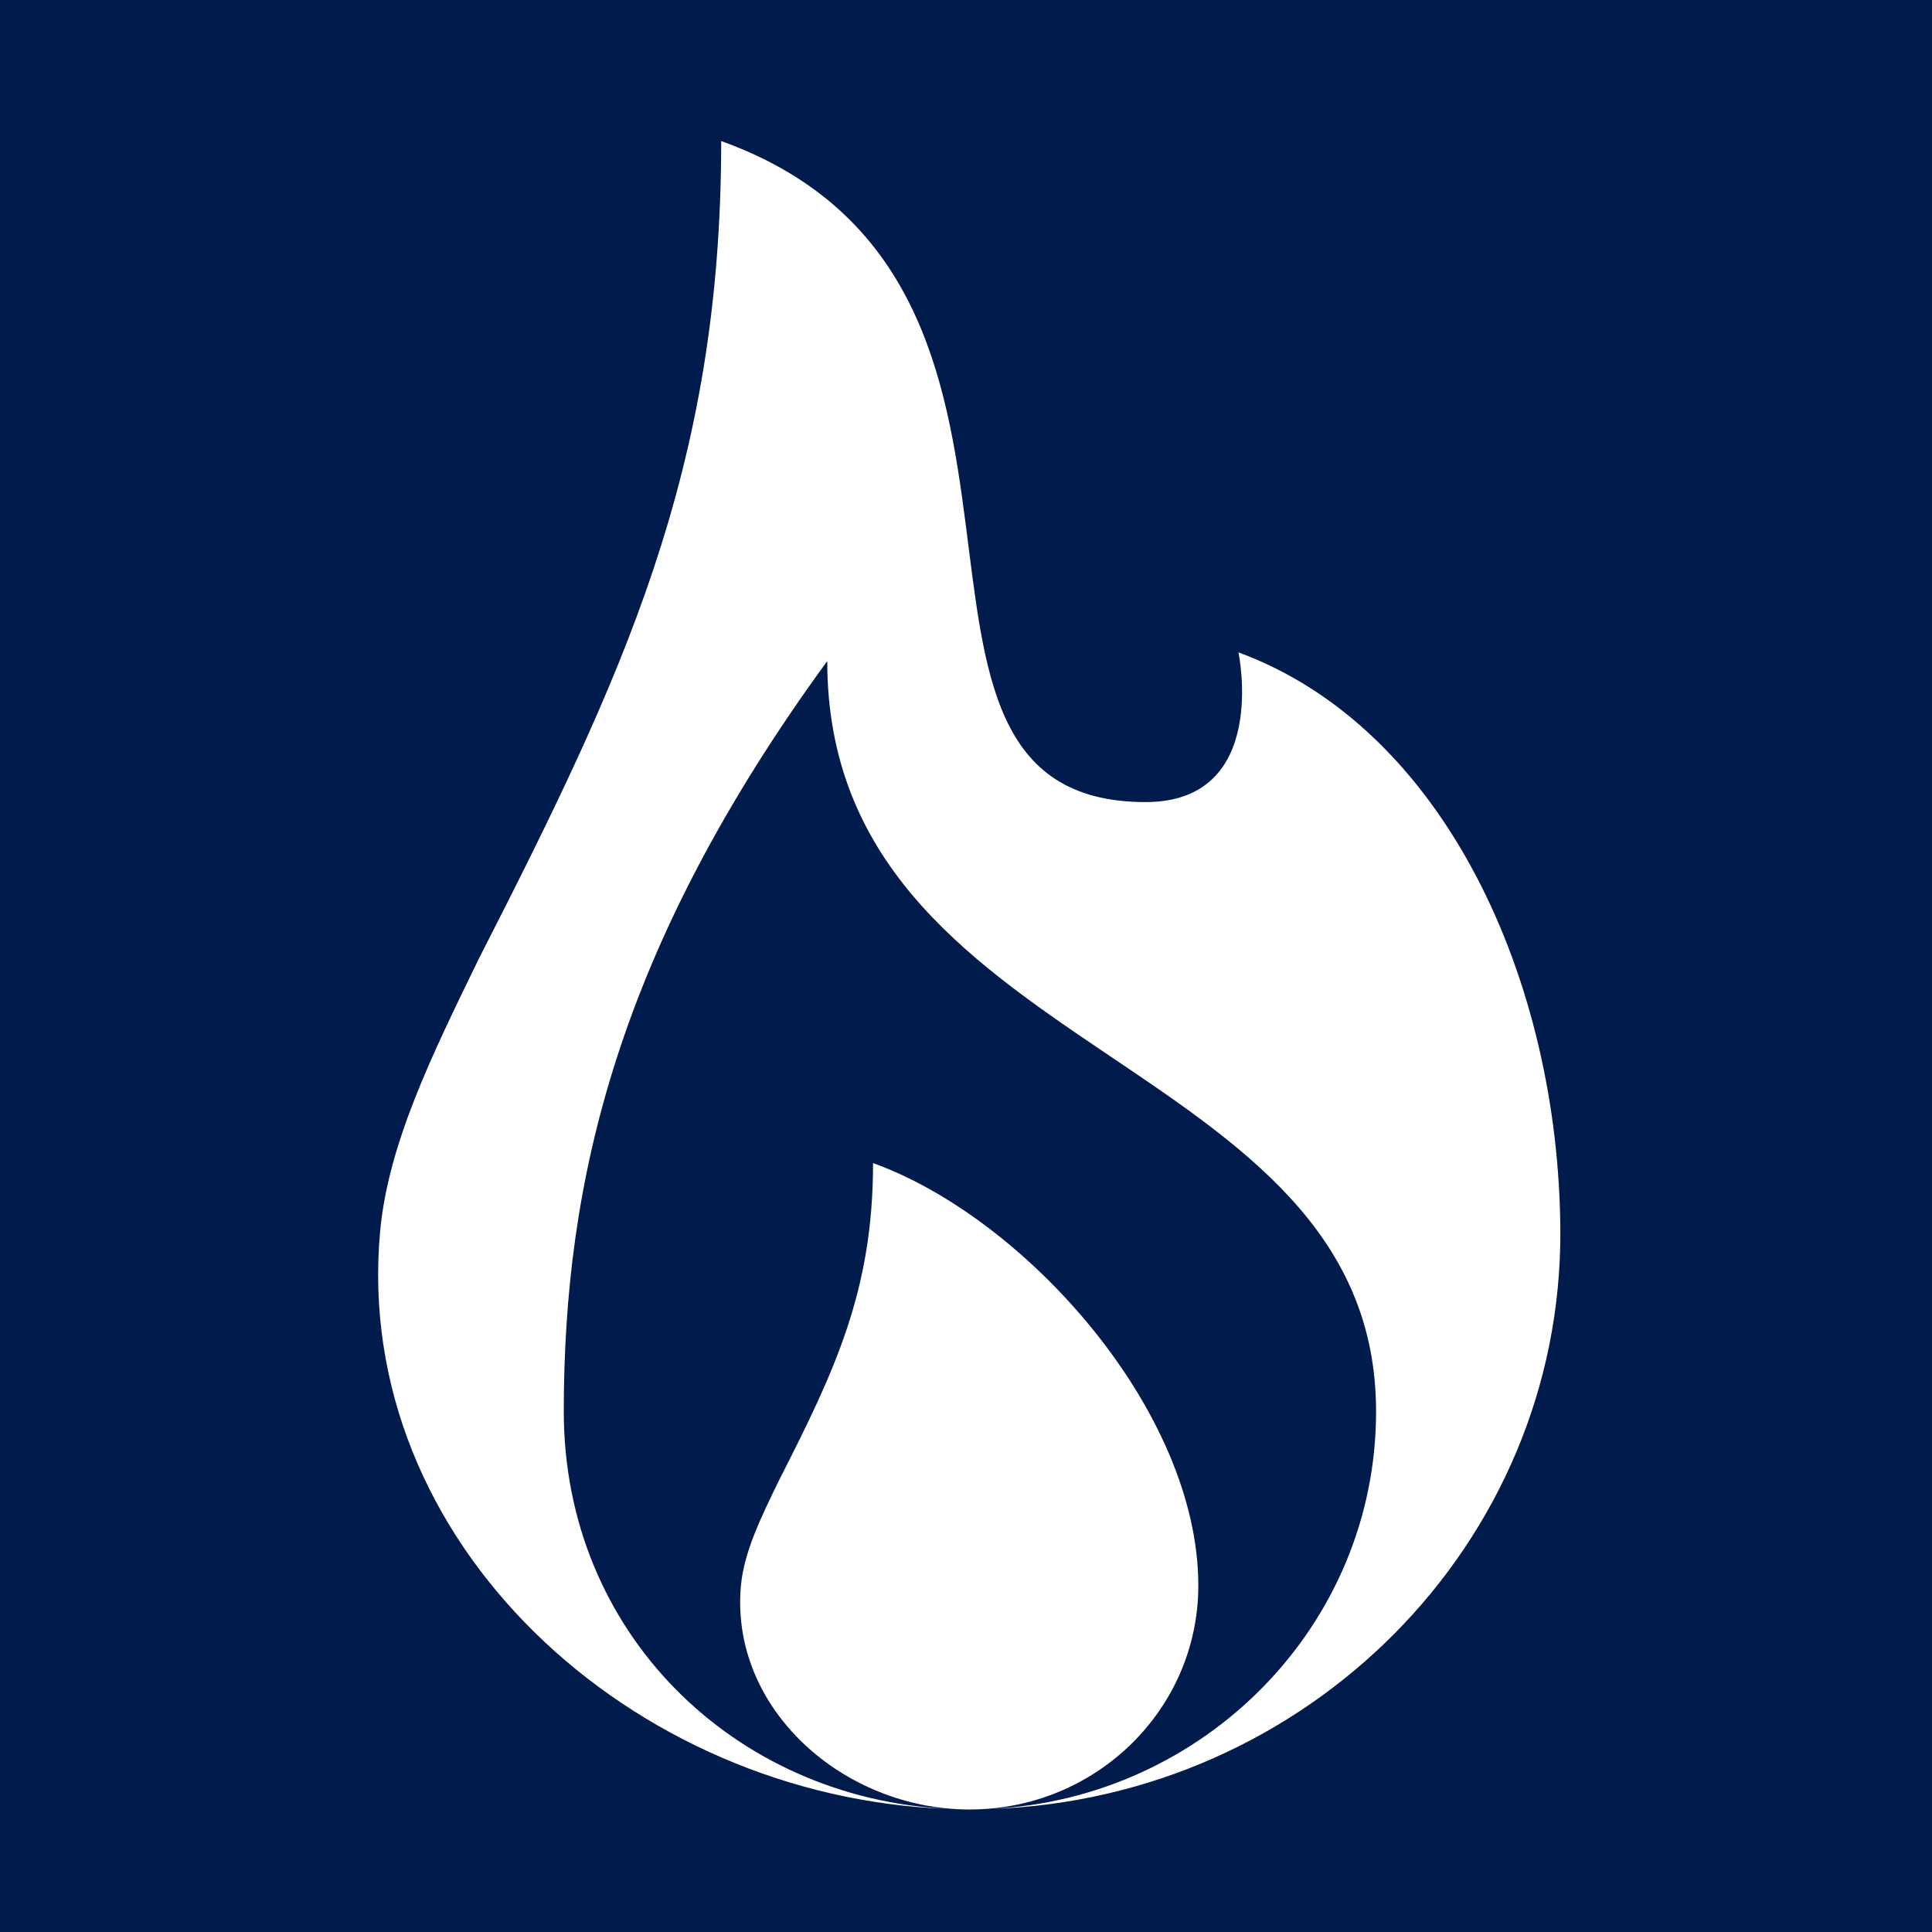 <!--?xml version="1.0" encoding="UTF-8" standalone="no"?--><svg xmlns:dc="http://purl.org/dc/elements/1.1/" xmlns:cc="http://creativecommons.org/ns#" xmlns:rdf="http://www.w3.org/1999/02/22-rdf-syntax-ns#" xmlns:svg="http://www.w3.org/2000/svg" xmlns="http://www.w3.org/2000/svg" xmlns:xlink="http://www.w3.org/1999/xlink" xmlns:sodipodi="http://sodipodi.sourceforge.net/DTD/sodipodi-0.dtd" xmlns:inkscape="http://www.inkscape.org/namespaces/inkscape" width="113" height="113" viewBox="0 0 113 113" version="1.2" id="svg310" sodipodi:docname="so_mini_white_with_background_centered_square.svg" inkscape:version="1.0.2 (e86c870879, 2021-01-15, custom)" inkscape:export-filename="C:\Users\qba05\Documents\S.O\logo\v3\so_mini_white_with_background_centered_square.png" inkscape:export-xdpi="849.5575" inkscape:export-ydpi="849.5575">
  <rect x="0" y="0" width="113" height="113" fill="#808080" stroke="none"/>
  <sodipodi:namedview pagecolor="#ffffff" bordercolor="#666666" borderopacity="1" objecttolerance="10" gridtolerance="10" guidetolerance="10" inkscape:pageopacity="0" inkscape:pageshadow="2" inkscape:window-width="2400" inkscape:window-height="1271" id="namedview312" showgrid="false" inkscape:pagecheckerboard="true" scale-x="0.75" units="px" fit-margin-top="0" fit-margin-left="0" fit-margin-right="0" fit-margin-bottom="0" inkscape:zoom="4" inkscape:cx="63.60898" inkscape:cy="69.494168" inkscape:window-x="-9" inkscape:window-y="-9" inkscape:window-maximized="1" inkscape:current-layer="svg310" inkscape:document-rotation="0"></sodipodi:namedview>
  <defs id="defs213">
    <inkscape:path-effect effect="powermask" id="path-effect774" is_visible="true" lpeversion="1" uri="#mask-powermask-path-effect774" invert="false" hide_mask="false" background="false" background_color="#ffffffff"></inkscape:path-effect>
    <inkscape:path-effect effect="powermask" id="path-effect611" is_visible="true" lpeversion="1" uri="#mask-powermask-path-effect611" invert="false" hide_mask="false" background="true" background_color="#ffffffff"></inkscape:path-effect>
    <inkscape:path-effect effect="powermask" id="path-effect431" is_visible="true" lpeversion="1" uri="#mask-powermask-path-effect431" invert="false" hide_mask="false" background="false" background_color="#ffffffff"></inkscape:path-effect>
    <g id="g202">
      <symbol overflow="visible" id="glyph0-0">
        <path style="stroke:none" d="" id="path163"></path>
      </symbol>
      <symbol overflow="visible" id="glyph0-1">
        <path style="stroke:none" d="m 7.078,0.312 c -1.355,0 -3.012,-0.211 -4.969,-0.625 L 1.172,-0.5 1.531,-3.281 c 2.32,0.312 4.098,0.469 5.328,0.469 1.844,0 2.766,-0.758 2.766,-2.281 0,-0.625 -0.246,-1.082 -0.734,-1.375 -0.492,-0.301 -1.305,-0.613 -2.438,-0.938 -1.375,-0.383 -2.461,-0.812 -3.25,-1.281 C 2.422,-9.156 1.852,-9.707 1.5,-10.344 c -0.355,-0.645 -0.531,-1.441 -0.531,-2.391 0,-1.738 0.523,-3.047 1.578,-3.922 1.062,-0.883 2.547,-1.328 4.453,-1.328 0.738,0 1.504,0.047 2.297,0.141 0.801,0.094 1.973,0.277 3.516,0.547 l -0.281,2.844 c -2.375,-0.281 -4.102,-0.422 -5.172,-0.422 -1.887,0 -2.828,0.625 -2.828,1.875 0,0.438 0.148,0.797 0.453,1.078 0.312,0.273 0.703,0.5 1.172,0.688 0.469,0.18 1.258,0.438 2.375,0.781 1.195,0.387 2.125,0.789 2.781,1.203 0.656,0.418 1.129,0.934 1.422,1.547 0.301,0.617 0.453,1.406 0.453,2.375 0,1.824 -0.555,3.219 -1.656,4.188 C 10.426,-0.172 8.941,0.312 7.078,0.312 Z m 0,0" id="path166"></path>
      </symbol>
      <symbol overflow="visible" id="glyph0-2">
        <path style="stroke:none" d="m 6.031,0.312 c -1,0 -1.781,-0.156 -2.344,-0.469 C 3.133,-0.469 2.734,-0.977 2.484,-1.688 2.242,-2.395 2.125,-3.375 2.125,-4.625 v -5.406 H 0.594 V -13 H 2.125 v -3.609 H 5.609 V -13 H 8.812 v 2.969 H 5.609 v 5.328 c 0,0.68 0.062,1.168 0.188,1.469 0.125,0.305 0.426,0.445 0.906,0.422 L 8.688,-2.859 8.844,-0.078 C 8.145,0.078 7.598,0.18 7.203,0.234 6.816,0.285 6.426,0.312 6.031,0.312 Z m 0,0" id="path169"></path>
      </symbol>
      <symbol overflow="visible" id="glyph0-3">
        <path style="stroke:none" d="M 1.609,-13 H 5.062 v 1.375 c 1.5,-0.863 2.891,-1.426 4.172,-1.688 v 3.516 c -1.305,0.262 -2.512,0.562 -3.625,0.906 l -0.516,0.188 V 0 H 1.609 Z m 0,0" id="path172"></path>
      </symbol>
      <symbol overflow="visible" id="glyph0-4">
        <path style="stroke:none" d="M 4.781,0.312 C 2.094,0.312 0.75,-1.109 0.75,-3.953 0.75,-5.305 1.109,-6.281 1.828,-6.875 c 0.719,-0.602 1.875,-0.957 3.469,-1.062 L 8.094,-8.141 V -8.938 c 0,-0.52 -0.121,-0.883 -0.359,-1.094 -0.23,-0.207 -0.625,-0.312 -1.188,-0.312 -0.574,0 -1.367,0.023 -2.375,0.062 -1,0.043 -1.84,0.09 -2.516,0.141 L 1.562,-12.562 c 1.875,-0.5 3.641,-0.75 5.297,-0.75 1.664,0 2.863,0.352 3.594,1.047 0.738,0.688 1.109,1.797 1.109,3.328 v 5.406 c 0.039,0.43 0.113,0.719 0.219,0.875 0.113,0.156 0.328,0.273 0.641,0.344 l -0.094,2.625 c -0.906,0 -1.625,-0.062 -2.156,-0.188 C 9.648,0.008 9.129,-0.227 8.609,-0.594 7.336,0.008 6.062,0.312 4.781,0.312 Z m 0.75,-2.828 c 0.664,0 1.391,-0.102 2.172,-0.312 L 8.094,-2.938 v -2.781 l -2.375,0.203 c -0.969,0.094 -1.453,0.617 -1.453,1.562 0,0.961 0.422,1.438 1.266,1.438 z m 0,0" id="path175"></path>
      </symbol>
      <symbol overflow="visible" id="glyph0-5">
        <path style="stroke:none" d="m 1.062,0 z m 0,-3.125 5.469,-6.75 H 1.062 V -13 h 9.656 v 3.125 L 5.25,-3.125 h 5.469 V 0 H 1.062 Z M 4.125,-17.969 h 3.484 v 3.516 H 4.125 Z m 0,0" id="path178"></path>
      </symbol>
      <symbol overflow="visible" id="glyph0-6">
        <path style="stroke:none" d="M 1.609,-18.203 H 5.094 v 10.344 L 6.422,-8.094 9,-13 h 3.891 l -3.375,6.156 L 13.078,0 H 9.156 l -2.625,-5.062 -1.438,0.219 V 0 H 1.609 Z m 0,0" id="path181"></path>
      </symbol>
      <symbol overflow="visible" id="glyph0-7">
        <path style="stroke:none" d="" id="path184"></path>
      </symbol>
      <symbol overflow="visible" id="glyph0-8">
        <path style="stroke:none" d="M 8.469,0.312 C 6.688,0.312 5.258,-0.004 4.188,-0.641 3.113,-1.285 2.336,-2.27 1.859,-3.594 1.379,-4.926 1.141,-6.648 1.141,-8.766 c 0,-2.125 0.238,-3.859 0.719,-5.203 0.477,-1.344 1.254,-2.348 2.328,-3.016 1.07,-0.664 2.5,-1 4.281,-1 1.789,0 3.223,0.336 4.297,1 1.07,0.668 1.848,1.672 2.328,3.016 0.477,1.344 0.719,3.078 0.719,5.203 0,2.086 -0.23,3.789 -0.688,5.109 -0.461,1.312 -1.23,2.305 -2.312,2.969 -1.074,0.668 -2.523,1 -4.344,1 z m 0,-3.125 c 0.938,0 1.672,-0.191 2.203,-0.578 0.531,-0.395 0.898,-1.02 1.109,-1.875 0.219,-0.852 0.328,-2.02 0.328,-3.5 0,-1.469 -0.117,-2.641 -0.344,-3.516 -0.219,-0.875 -0.594,-1.523 -1.125,-1.953 C 10.117,-14.66 9.395,-14.875 8.469,-14.875 c -0.918,0 -1.641,0.215 -2.172,0.641 -0.523,0.43 -0.898,1.078 -1.125,1.953 -0.219,0.875 -0.328,2.047 -0.328,3.516 0,1.375 0.094,2.492 0.281,3.344 0.188,0.844 0.547,1.492 1.078,1.938 0.531,0.449 1.285,0.672 2.266,0.672 z m 0,0" id="path187"></path>
      </symbol>
      <symbol overflow="visible" id="glyph0-9">
        <path style="stroke:none" d="M 1.609,-13 H 5.062 v 0.734 c 0.664,-0.383 1.254,-0.656 1.766,-0.812 0.508,-0.156 1.055,-0.234 1.641,-0.234 1.602,0 2.738,0.512 3.406,1.531 0.676,1.023 1.016,2.602 1.016,4.734 V 0 H 9.406 v -6.938 c 0,-1.195 -0.148,-2.035 -0.438,-2.516 C 8.688,-9.941 8.148,-10.188 7.359,-10.188 c -0.574,0 -1.227,0.121 -1.953,0.359 L 5.094,-9.719 V 0 H 1.609 Z m 0,0" id="path190"></path>
      </symbol>
      <symbol overflow="visible" id="glyph0-10">
        <path style="stroke:none" d="M 1.766,-18.203 H 5.25 V 0 H 1.766 Z m 0,0" id="path193"></path>
      </symbol>
      <symbol overflow="visible" id="glyph0-11">
        <path style="stroke:none" d="m 1.609,0 z m 0,-13 H 5.094 V 0 H 1.609 Z m 0.125,-4.969 H 5.219 v 3.516 H 1.734 Z m 0,0" id="path196"></path>
      </symbol>
      <symbol overflow="visible" id="glyph0-12">
        <path style="stroke:none" d="M 6.703,0.312 C 4.68,0.312 3.219,-0.195 2.312,-1.219 1.414,-2.238 0.969,-3.895 0.969,-6.188 c 0,-2.395 0.469,-4.18 1.406,-5.359 0.945,-1.176 2.414,-1.766 4.406,-1.766 1.844,0 3.234,0.492 4.172,1.469 0.945,0.98 1.422,2.449 1.422,4.406 l -0.266,2.422 H 4.469 c 0.039,0.605 0.148,1.07 0.328,1.391 0.176,0.324 0.469,0.555 0.875,0.688 0.414,0.125 0.988,0.188 1.719,0.188 0.562,0 1.242,-0.016 2.047,-0.047 0.801,-0.039 1.383,-0.078 1.75,-0.109 l 0.719,-0.078 0.047,2.562 C 9.992,0.066 8.242,0.312 6.703,0.312 Z M 8.938,-7.672 c 0,-1.039 -0.164,-1.766 -0.484,-2.172 -0.312,-0.406 -0.875,-0.609 -1.688,-0.609 -0.836,0 -1.43,0.215 -1.781,0.641 -0.344,0.43 -0.523,1.141 -0.531,2.141 z m 0,0" id="path199"></path>
      </symbol>
    </g>
    <clipPath id="clip1">
      <path d="m 181,170.785 h 23.992 v 33 H 181 Z m 0,0" id="path204"></path>
    </clipPath>
    <clipPath id="clip2">
      <path d="m 185,181 h 17 v 22.785 h -17 z m 0,0" id="path207"></path>
    </clipPath>
    <clipPath id="clip3">
      <path d="m 188,191 h 10 v 12.785 h -10 z m 0,0" id="path210"></path>
    </clipPath>
    <clipPath id="clip1-5">
      <path d="m 181,170.785 h 23.992 v 33 H 181 Z m 0,0" id="path204-5"></path>
    </clipPath>
    <clipPath id="clip2-1">
      <path d="m 185,181 h 17 v 22.785 h -17 z m 0,0" id="path207-2"></path>
    </clipPath>
    <clipPath id="clip3-9">
      <path d="m 188,191 h 10 v 12.785 h -10 z m 0,0" id="path210-2"></path>
    </clipPath>
    <mask maskUnits="userSpaceOnUse" id="mask-powermask-path-effect431">
      <g clip-path="url(#clip2-1)" clip-rule="nonzero" id="g429" style="fill:#000000">
        <path style="fill:#000000;fill-opacity:1;fill-rule:nonzero;stroke:none" d="m 190.438,181.07 c -4.164,5.711 -5.211,10.309 -5.211,14.844 0,4.523 3.598,7.871 8.035,7.871 4.434,0 8.031,-3.523 8.031,-7.871 0,-7.145 -10.855,-6.949 -10.855,-14.844" id="path427"></path>
      </g>
    </mask>
    <clipPath id="clip1-6">
      <path d="m 181,170.785 h 23.992 v 33 H 181 Z m 0,0" id="path204-3"></path>
    </clipPath>
    <clipPath id="clip2-5">
      <path d="m 185,181 h 17 v 22.785 h -17 z m 0,0" id="path207-7"></path>
    </clipPath>
    <clipPath id="clip3-6">
      <path d="m 188,191 h 10 v 12.785 h -10 z m 0,0" id="path210-4"></path>
    </clipPath>
    <clipPath id="clip1-6-7">
      <path d="m 181,170.785 h 23.992 v 33 H 181 Z m 0,0" id="path204-3-2"></path>
    </clipPath>
    <mask maskUnits="userSpaceOnUse" id="mask-powermask-path-effect611-5">
      <path id="mask-powermask-path-effect611_box-8" style="fill:#ffffff;fill-opacity:1" d="m 180.554,169.785 h 25.383 v 35 h -25.383 z"></path>
      <g clip-path="url(#clip2-5-5)" clip-rule="nonzero" id="g609-3" style="fill:#000000">
        <path style="fill:#000000;fill-opacity:1;fill-rule:nonzero;stroke:none" d="m 190.438,181.07 c -4.164,5.711 -5.211,10.309 -5.211,14.844 0,4.523 3.598,7.871 8.035,7.871 4.434,0 8.031,-3.523 8.031,-7.871 0,-7.145 -10.855,-6.949 -10.855,-14.844" id="path607-2"></path>
      </g>
    </mask>
    <clipPath id="clip2-5-5">
      <path d="m 185,181 h 17 v 22.785 h -17 z m 0,0" id="path207-7-5"></path>
    </clipPath>
    <clipPath id="clip3-6-0">
      <path d="m 188,191 h 10 v 12.785 h -10 z m 0,0" id="path210-4-0"></path>
    </clipPath>
    <filter id="mask-powermask-path-effect611_inverse-7" inkscape:label="filtermask-powermask-path-effect611" style="color-interpolation-filters:sRGB" height="100" width="100" x="-50" y="-50">
      <feColorMatrix id="mask-powermask-path-effect611_primitive1-8" values="1" type="saturate" result="fbSourceGraphic"></feColorMatrix>
      <feColorMatrix id="mask-powermask-path-effect611_primitive2-1" values="-1 0 0 0 1 0 -1 0 0 1 0 0 -1 0 1 0 0 0 1 0 " in="fbSourceGraphic"></feColorMatrix>
    </filter>
    <mask maskUnits="userSpaceOnUse" id="mask-powermask-path-effect774">
      <path id="path776" style="fill:#ffffff;fill-opacity:1" d="m 180.554,169.785 h 25.383 v 35 h -25.383 z"></path>
      <g clip-path="url(#clip2-5-5)" clip-rule="nonzero" id="g780" style="fill:#000000">
        <path style="fill:#000000;fill-opacity:1;fill-rule:nonzero;stroke:none" d="m 190.438,181.07 c -4.164,5.711 -5.211,10.309 -5.211,14.844 0,4.523 3.598,7.871 8.035,7.871 4.434,0 8.031,-3.523 8.031,-7.871 0,-7.145 -10.855,-6.949 -10.855,-14.844" id="path778"></path>
      </g>
    </mask>
  </defs>
  <g style="fill:#ffffff;fill-opacity:1" id="g263">
    <use xlink:href="#glyph0-7" x="178.861" y="197.863" id="use261" width="100%" height="100%"></use>
  </g>
  <g style="fill:#ffffff;fill-opacity:1" id="g267">
    <use xlink:href="#glyph0-7" x="183.409" y="197.863" id="use265" width="100%" height="100%"></use>
  </g>
  <g style="fill:#ffffff;fill-opacity:1" id="g271">
    <use xlink:href="#glyph0-7" x="187.957" y="197.863" id="use269" width="100%" height="100%"></use>
  </g>
  <g style="fill:#ffffff;fill-opacity:1" id="g275">
    <use xlink:href="#glyph0-7" x="192.506" y="197.863" id="use273" width="100%" height="100%"></use>
  </g>
  <g style="fill:#ffffff;fill-opacity:1" id="g279">
    <use xlink:href="#glyph0-7" x="197.054" y="197.863" id="use277" width="100%" height="100%"></use>
  </g>
  <g style="fill:#ffffff;fill-opacity:1" id="g283">
    <use xlink:href="#glyph0-7" x="201.602" y="197.863" id="use281" width="100%" height="100%"></use>
  </g>
  <rect style="fill:#011b4c;fill-opacity:1;stroke-width:1.538" id="rect88" width="241.622" height="138.75" x="-53.256" y="-13" ry="21.181" inkscape:export-xdpi="96" inkscape:export-ydpi="96"></rect>
  <path id="path221-4" style="clip-rule:nonzero;fill:#ffffff;fill-opacity:1;fill-rule:nonzero;stroke:none;stroke-width:2.957" d="m 42.182,8.25 c 0,19.279 -5.788,31.385 -14.174,47.822 -2.715,5.579 -5.302,10.811 -5.775,15.951 -1.66,18.178 14.693,33.115 33.23,33.779 -12.53,-0.617 -22.488,-10.303 -22.488,-23.244 0,-13.411 3.097,-27.007 15.41,-43.895 0,23.345 32.1,22.767 32.1,43.895 0,12.455 -9.984,22.623 -22.527,23.246 18.501,-0.625 33.373,-15.5 33.305,-33.781 -0.069,-14.693 -6.792,-29.443 -18.828,-33.867 0,0 1.859,8.756 -5.43,8.756 -17.835,0 -1.951,-30.438 -24.822,-38.662 z" inkscape:export-xdpi="96" inkscape:export-ydpi="96"></path>
  <path style="clip-rule:nonzero;fill:#ffffff;fill-opacity:1;fill-rule:nonzero;stroke:none;stroke-width:2.957" d="m 51.064,68.028 c 0,7.462 -2.241,12.152 -5.487,18.528 -1.051,2.16 -2.056,4.193 -2.241,6.18 -0.658,7.208 5.995,13.099 13.376,13.099 7.381,0 13.376,-5.856 13.376,-13.099 0,-10.246 -10.154,-21.52 -19.025,-24.708" id="path229-1" inkscape:export-xdpi="96" inkscape:export-ydpi="96"></path>
</svg>
